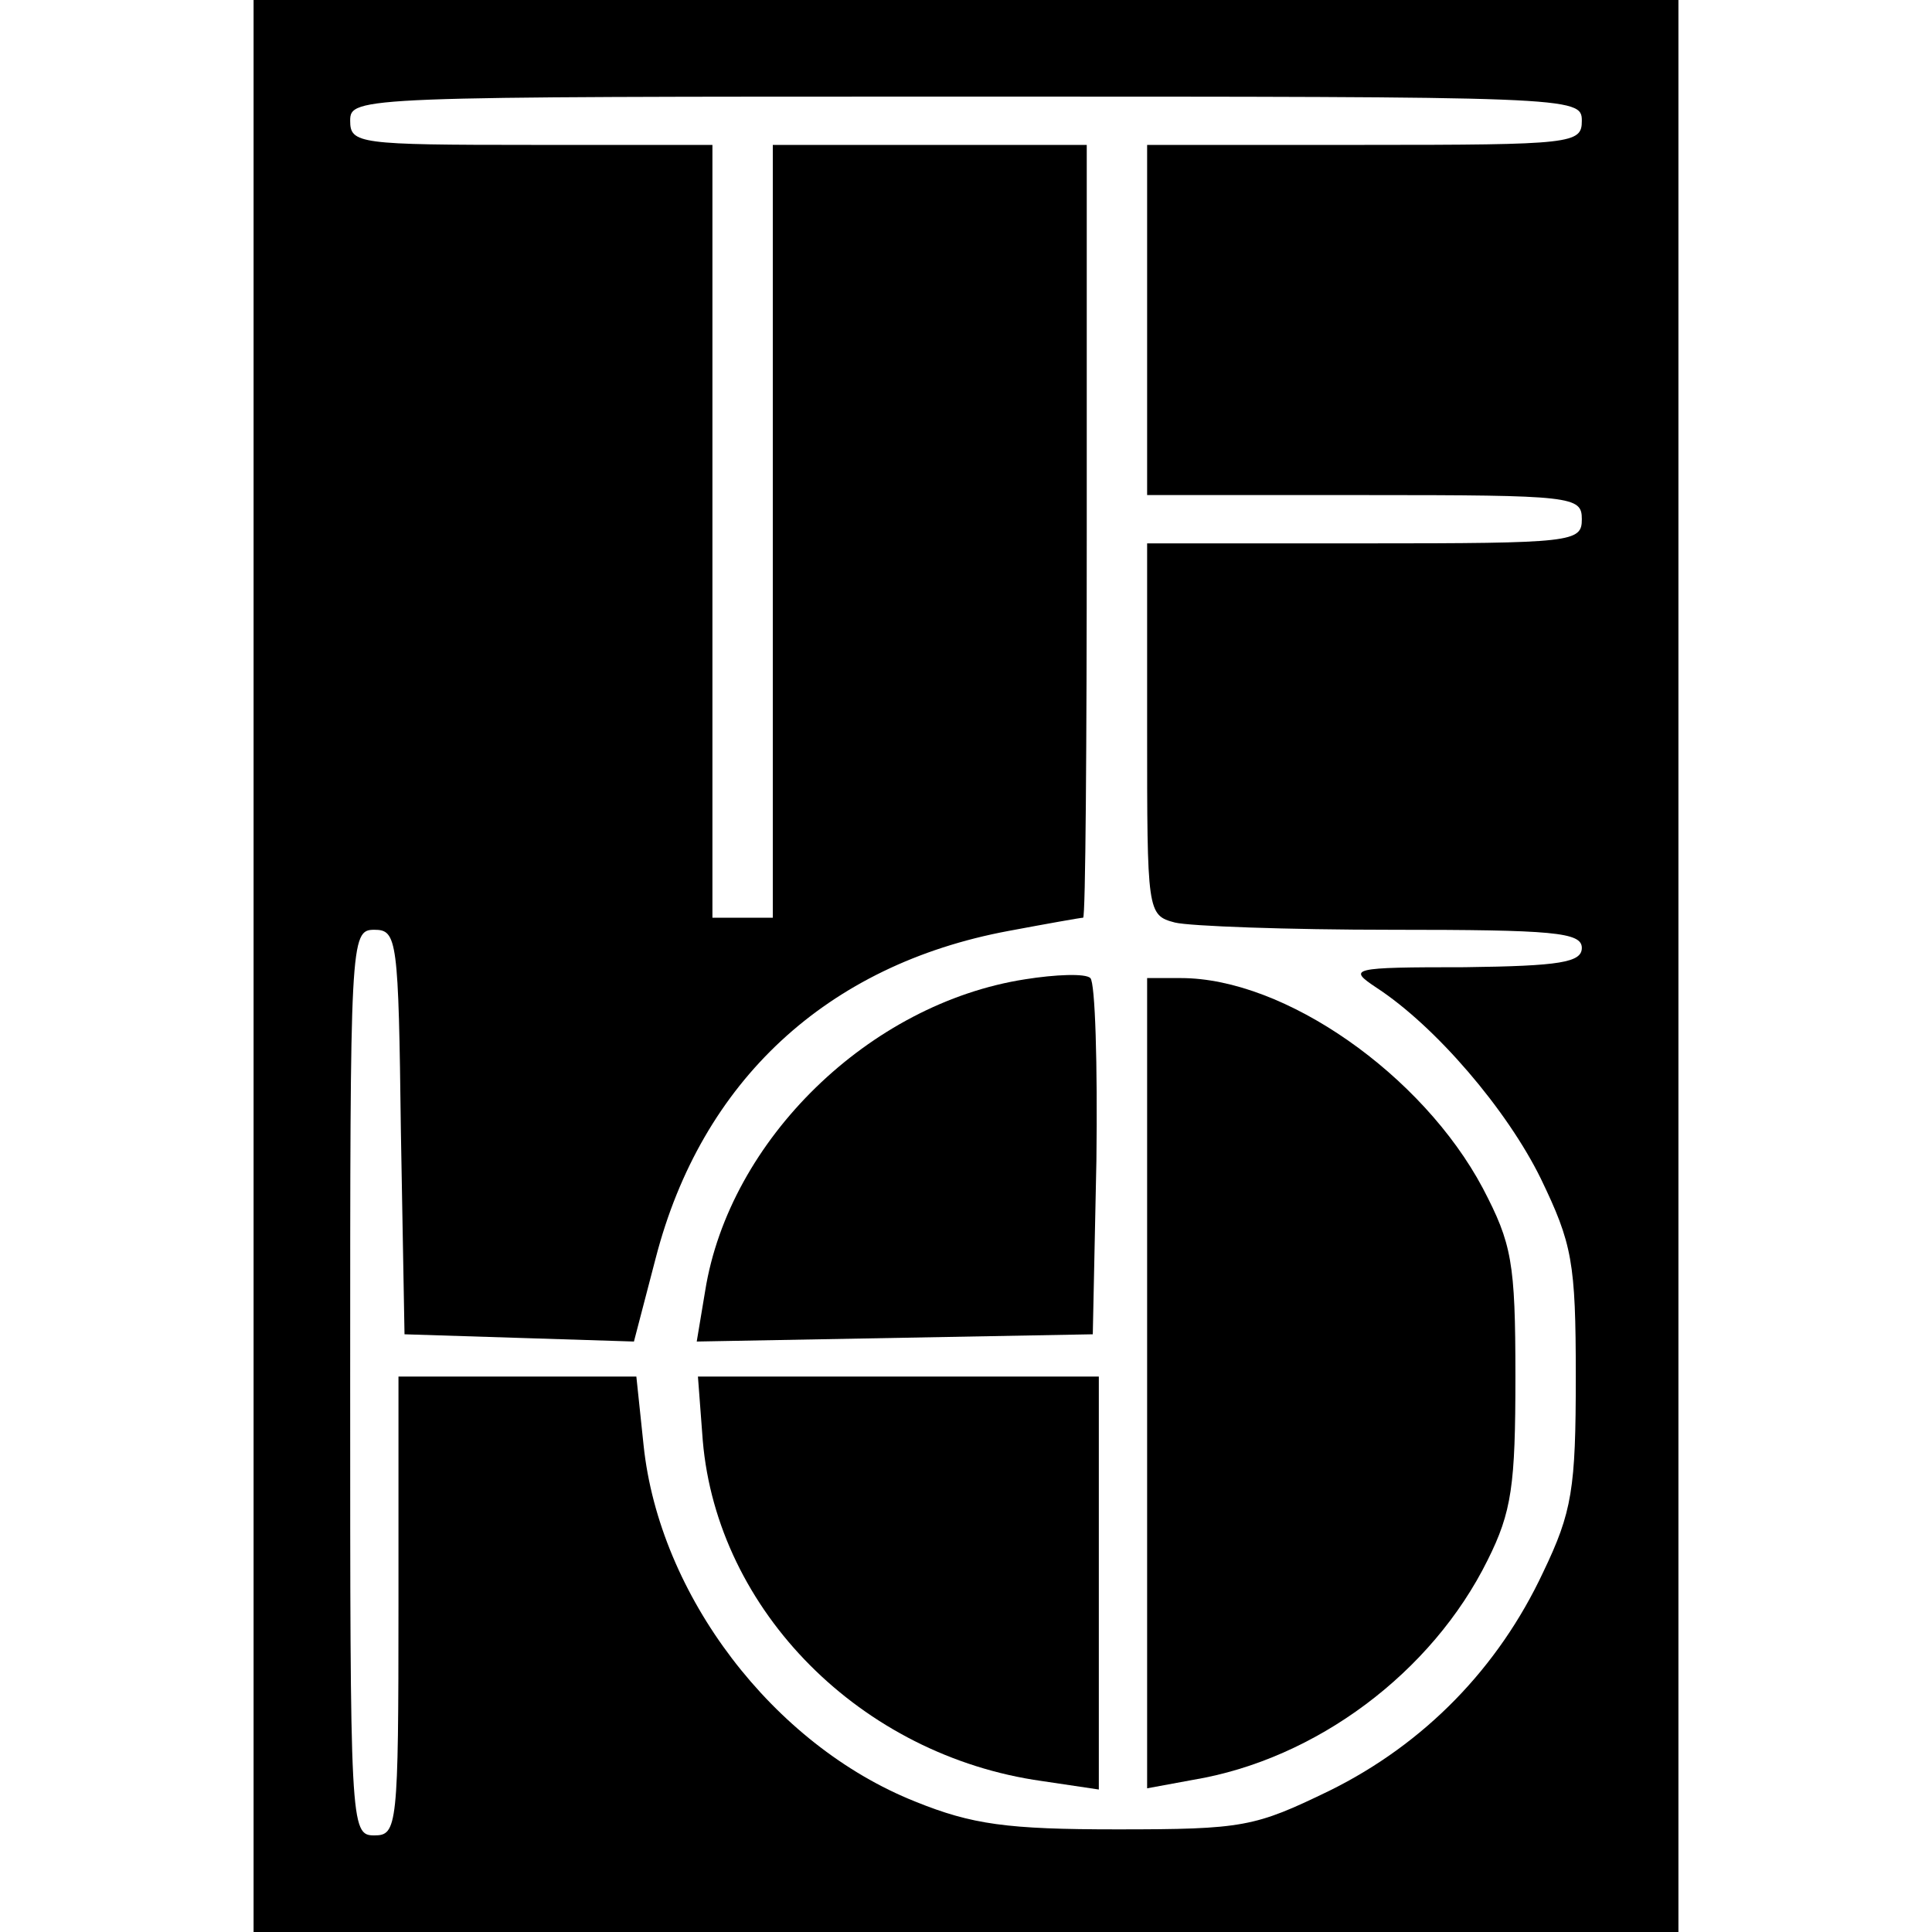 <?xml version="1.0" standalone="no"?>
<!DOCTYPE svg PUBLIC "-//W3C//DTD SVG 20010904//EN"
 "http://www.w3.org/TR/2001/REC-SVG-20010904/DTD/svg10.dtd">
<svg version="1.0" xmlns="http://www.w3.org/2000/svg"
 width="160pt" height="160pt" viewBox="0 0 160 160"
 preserveAspectRatio="xMidYMid meet">
<g transform="translate(0,160) scale(0.1,-0.1)"
fill="#000000" stroke="none">
<path d="M210 800 l0 -800 590 0 590 0 0 800 0 800 -590 0 -590 0 0 -800z
m1100 700 c0 -19 -7 -20 -180 -20 l-180 0 0 -145 0 -145 180 0 c173 0 180 -1
180 -20 0 -19 -7 -20 -180 -20 l-180 0 0 -154 c0 -151 0 -154 23 -160 12 -3
93 -6 180 -6 133 0 157 -2 157 -15 0 -12 -18 -15 -97 -16 -95 0 -97 -1 -73
-17 49 -32 108 -101 136 -158 26 -54 29 -69 29 -164 0 -93 -3 -112 -27 -162
-37 -79 -98 -142 -177 -181 -62 -30 -71 -32 -176 -32 -91 0 -120 4 -167 23
-118 47 -212 171 -225 295 l-6 57 -98 0 -99 0 0 -190 c0 -183 -1 -190 -20
-190 -20 0 -20 7 -20 375 0 367 0 375 20 375 19 0 20 -8 22 -167 l3 -168 95
-3 95 -3 18 69 c38 147 142 243 292 271 32 6 60 11 62 11 2 0 3 144 3 320 l0
320 -130 0 -130 0 0 -320 0 -320 -25 0 -25 0 0 320 0 320 -150 0 c-143 0 -150
1 -150 20 0 20 7 20 510 20 503 0 510 0 510 -20z"/>
<path d="M849 789 c-129 -20 -245 -133 -265 -258 l-7 -42 164 3 164 3 3 144
c1 80 -1 147 -5 151 -4 4 -29 3 -54 -1z"/>
<path d="M950 455 l0 -336 38 7 c102 17 198 89 244 182 20 40 23 62 23 152 0
95 -3 110 -27 156 -50 94 -164 174 -250 174 l-28 0 0 -335z"/>
<path d="M582 407 c12 -141 131 -261 281 -282 l47 -7 0 171 0 171 -166 0 -166
0 4 -53z"/>
</g>
</svg>
